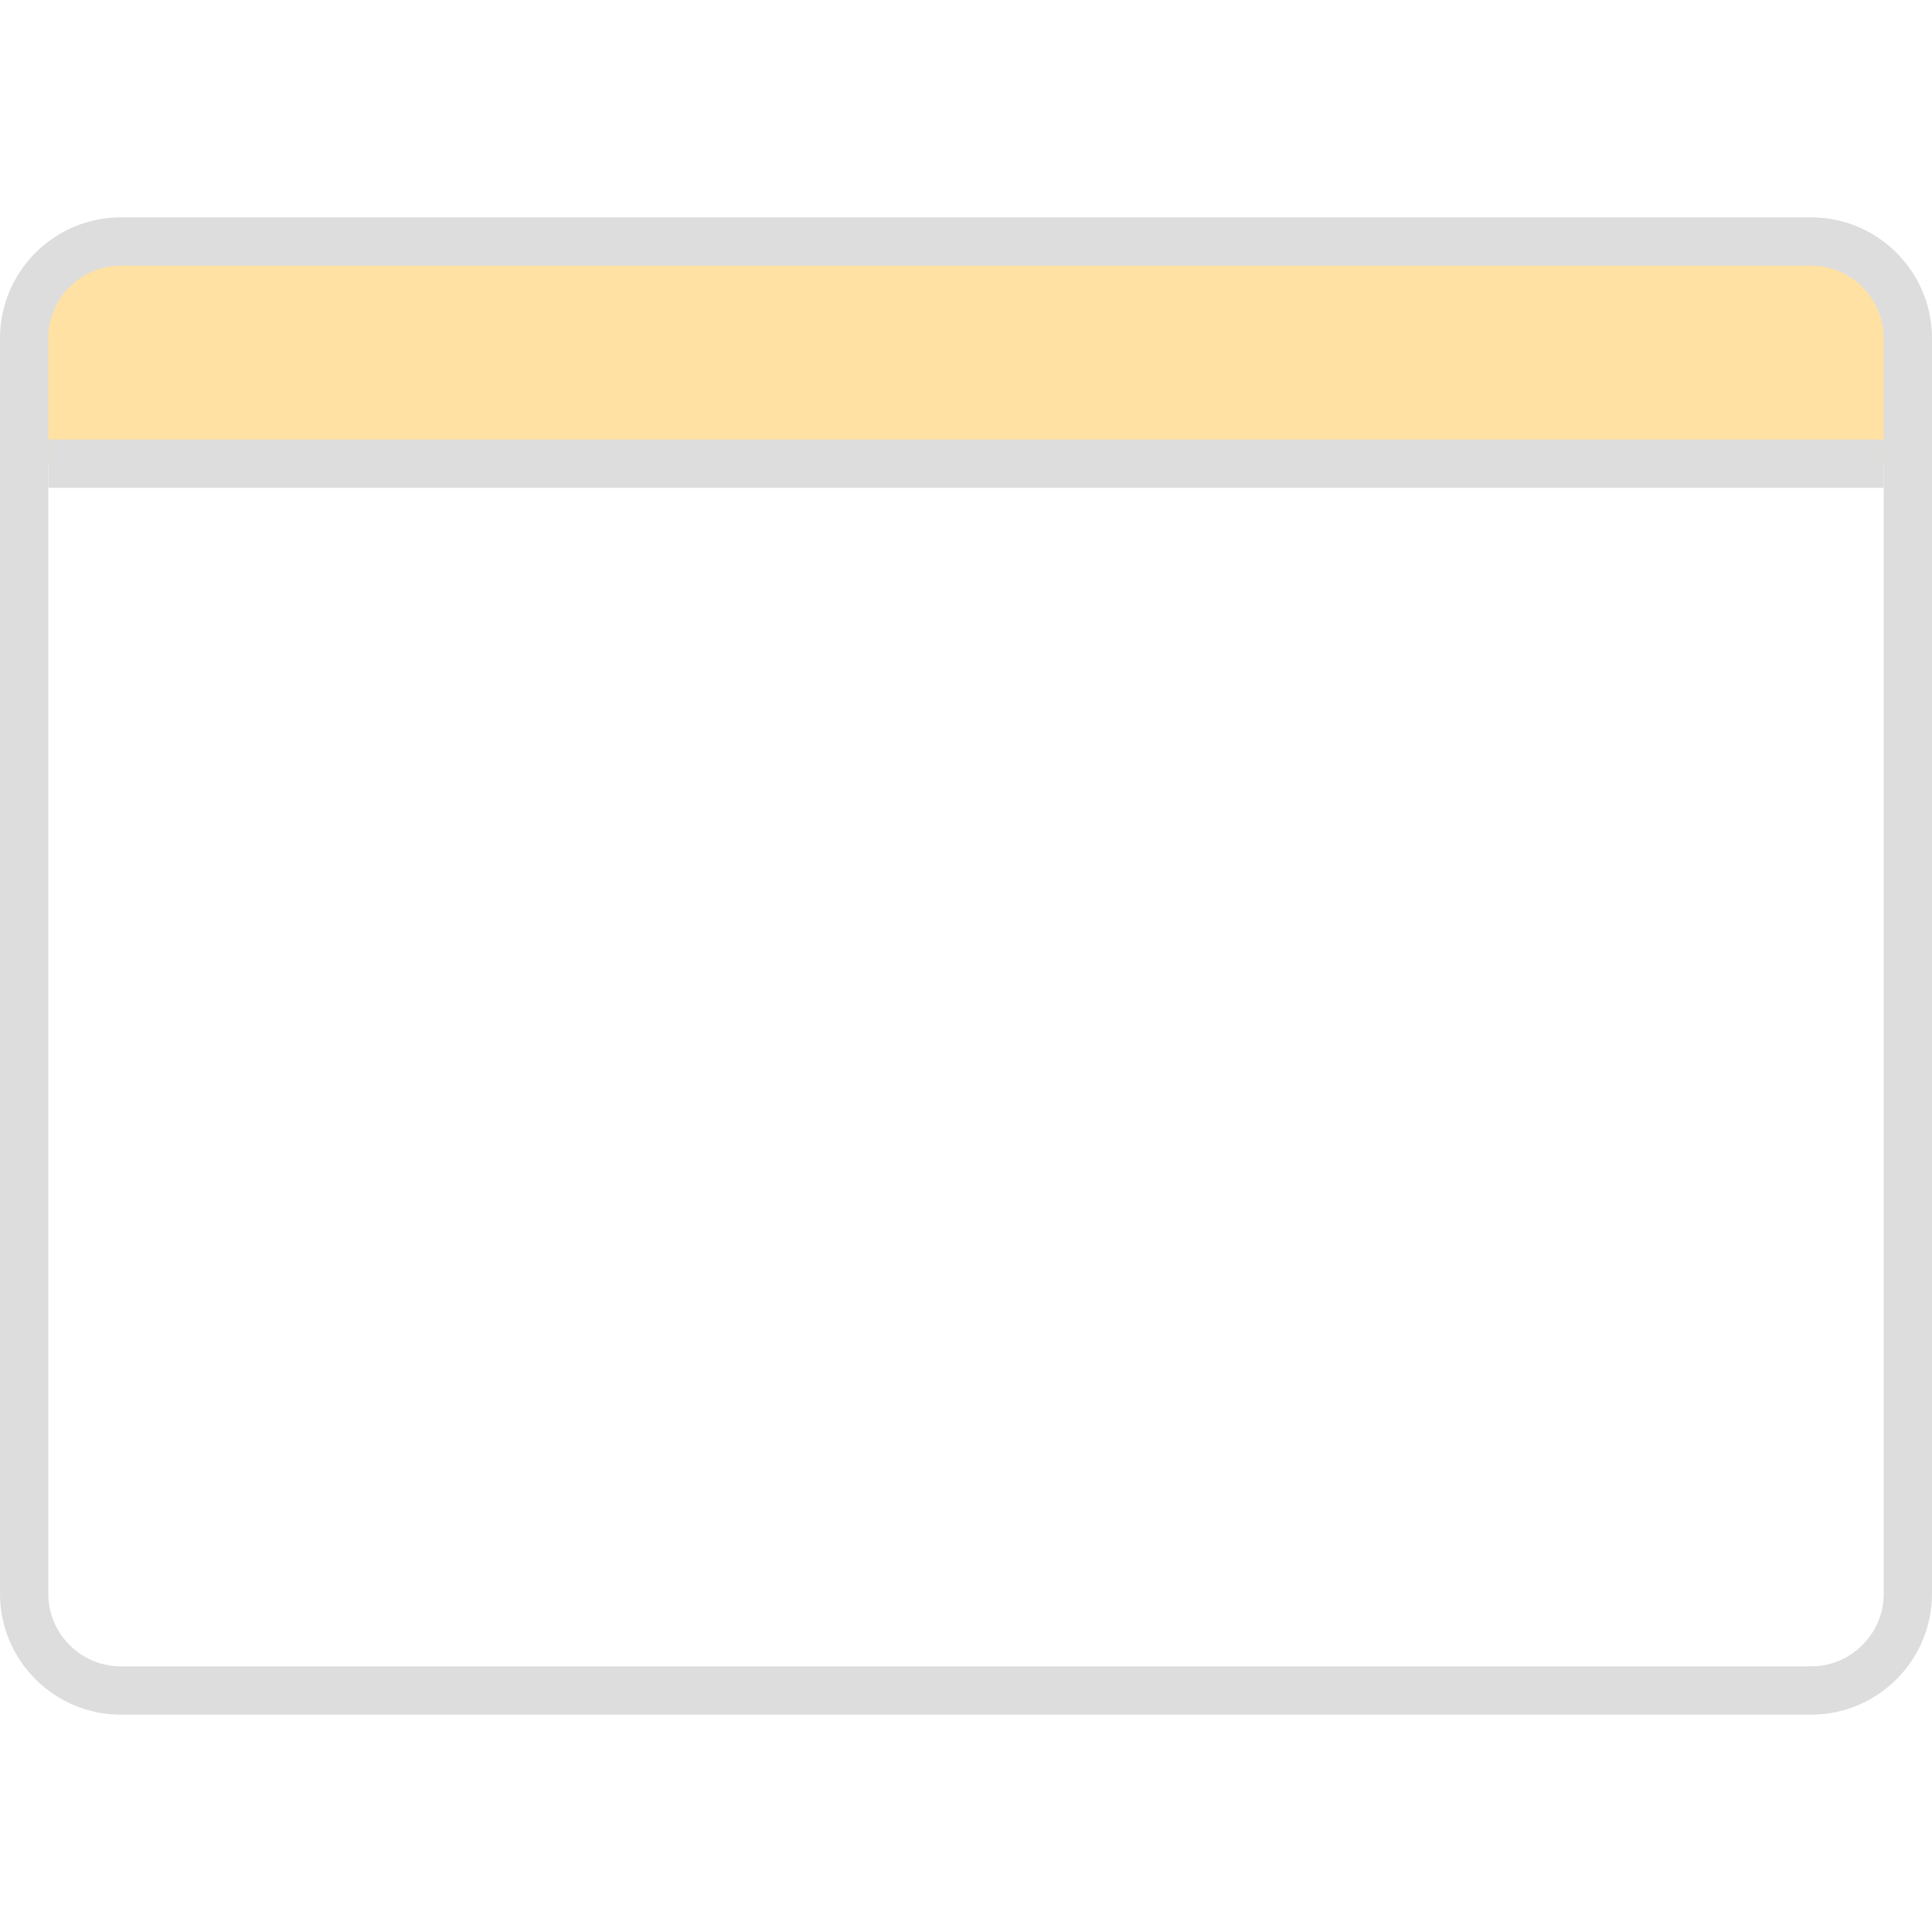 <?xml version="1.0" encoding="utf-8"?>
<!-- Generator: Adobe Illustrator 21.0.0, SVG Export Plug-In . SVG Version: 6.00 Build 0)  -->
<svg version="1.1" id="Layer_1" xmlns="http://www.w3.org/2000/svg" xmlns:xlink="http://www.w3.org/1999/xlink" x="0px" y="0px"
	 viewBox="0 0 40 40" style="enable-background:new 0 0 40 40;" xml:space="preserve">
<style type="text/css">
	.st0{fill:#FFE1A3;enable-background:new    ;}
	.st1{fill:none;stroke:#DDDDDD;stroke-miterlimit:10;}
</style>
<path class="st0" d="M2.5,5h35c1.1,0,2,0.9,2,2v2.6h-39V7C0.5,5.9,1.4,5,2.5,5z"/>
<path class="st1" d="M37.5,35h-35c-1.1,0-2-0.9-2-2V7c0-1.1,0.9-2,2-2h35c1.1,0,2,0.9,2,2v26C39.5,34.1,38.6,35,37.5,35z"/>
<line class="st1" x1="1" y1="9.6" x2="39" y2="9.6"/>
</svg>
